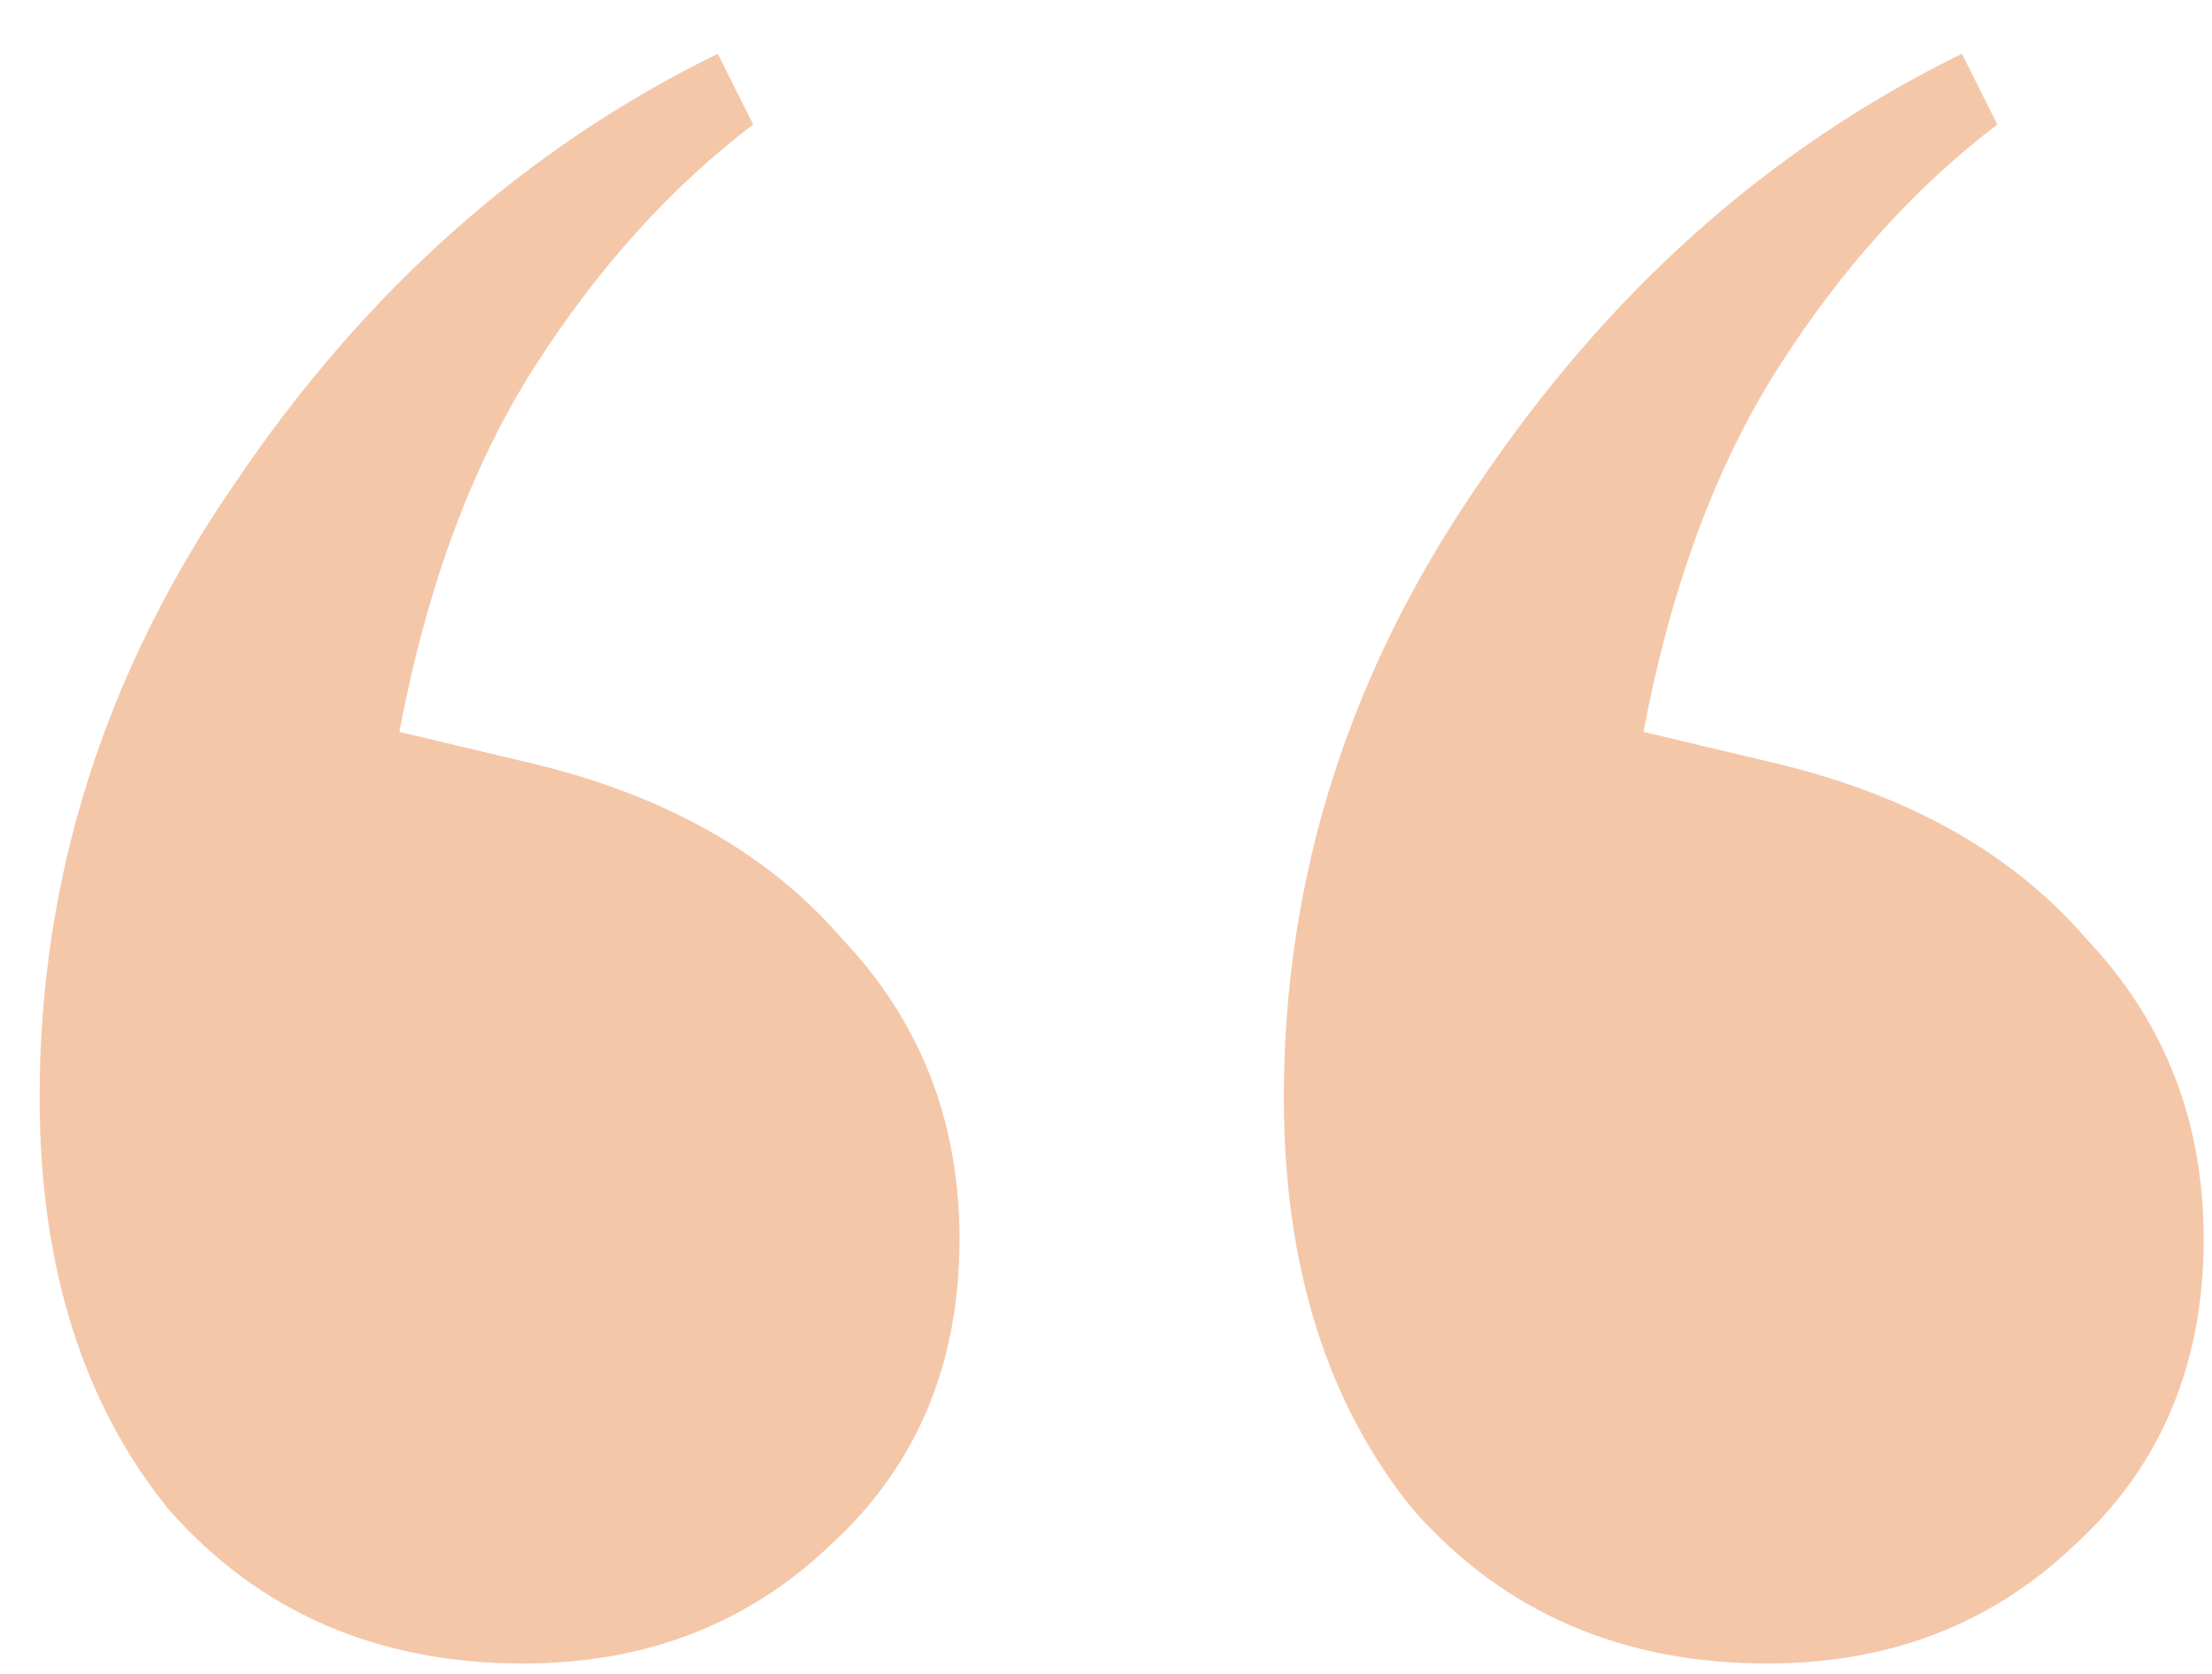 <svg width="37" height="28" viewBox="0 0 37 28" fill="none" xmlns="http://www.w3.org/2000/svg">
<path d="M8.751 27.826C6.318 27.826 4.345 26.971 2.833 25.262C1.386 23.486 0.663 21.185 0.663 18.357C0.663 14.675 1.748 11.256 3.918 8.1C6.088 4.878 8.784 2.477 12.006 0.899L12.598 2.083C11.217 3.135 10 4.483 8.948 6.127C7.896 7.771 7.14 9.809 6.68 12.242L8.751 12.735C11.052 13.261 12.828 14.248 14.077 15.694C15.392 17.075 16.05 18.752 16.05 20.725C16.05 22.829 15.326 24.538 13.88 25.854C12.499 27.169 10.789 27.826 8.751 27.826ZM29.562 27.826C27.13 27.826 25.157 26.971 23.645 25.262C22.198 23.486 21.475 21.185 21.475 18.357C21.475 14.675 22.56 11.256 24.73 8.1C26.899 4.878 29.595 2.477 32.817 0.899L33.409 2.083C32.028 3.135 30.812 4.483 29.76 6.127C28.708 7.771 27.951 9.809 27.491 12.242L29.562 12.735C31.864 13.261 33.639 14.248 34.889 15.694C36.204 17.075 36.861 18.752 36.861 20.725C36.861 22.829 36.138 24.538 34.691 25.854C33.311 27.169 31.601 27.826 29.562 27.826Z" fill="#F4C7A9"/>
</svg>
